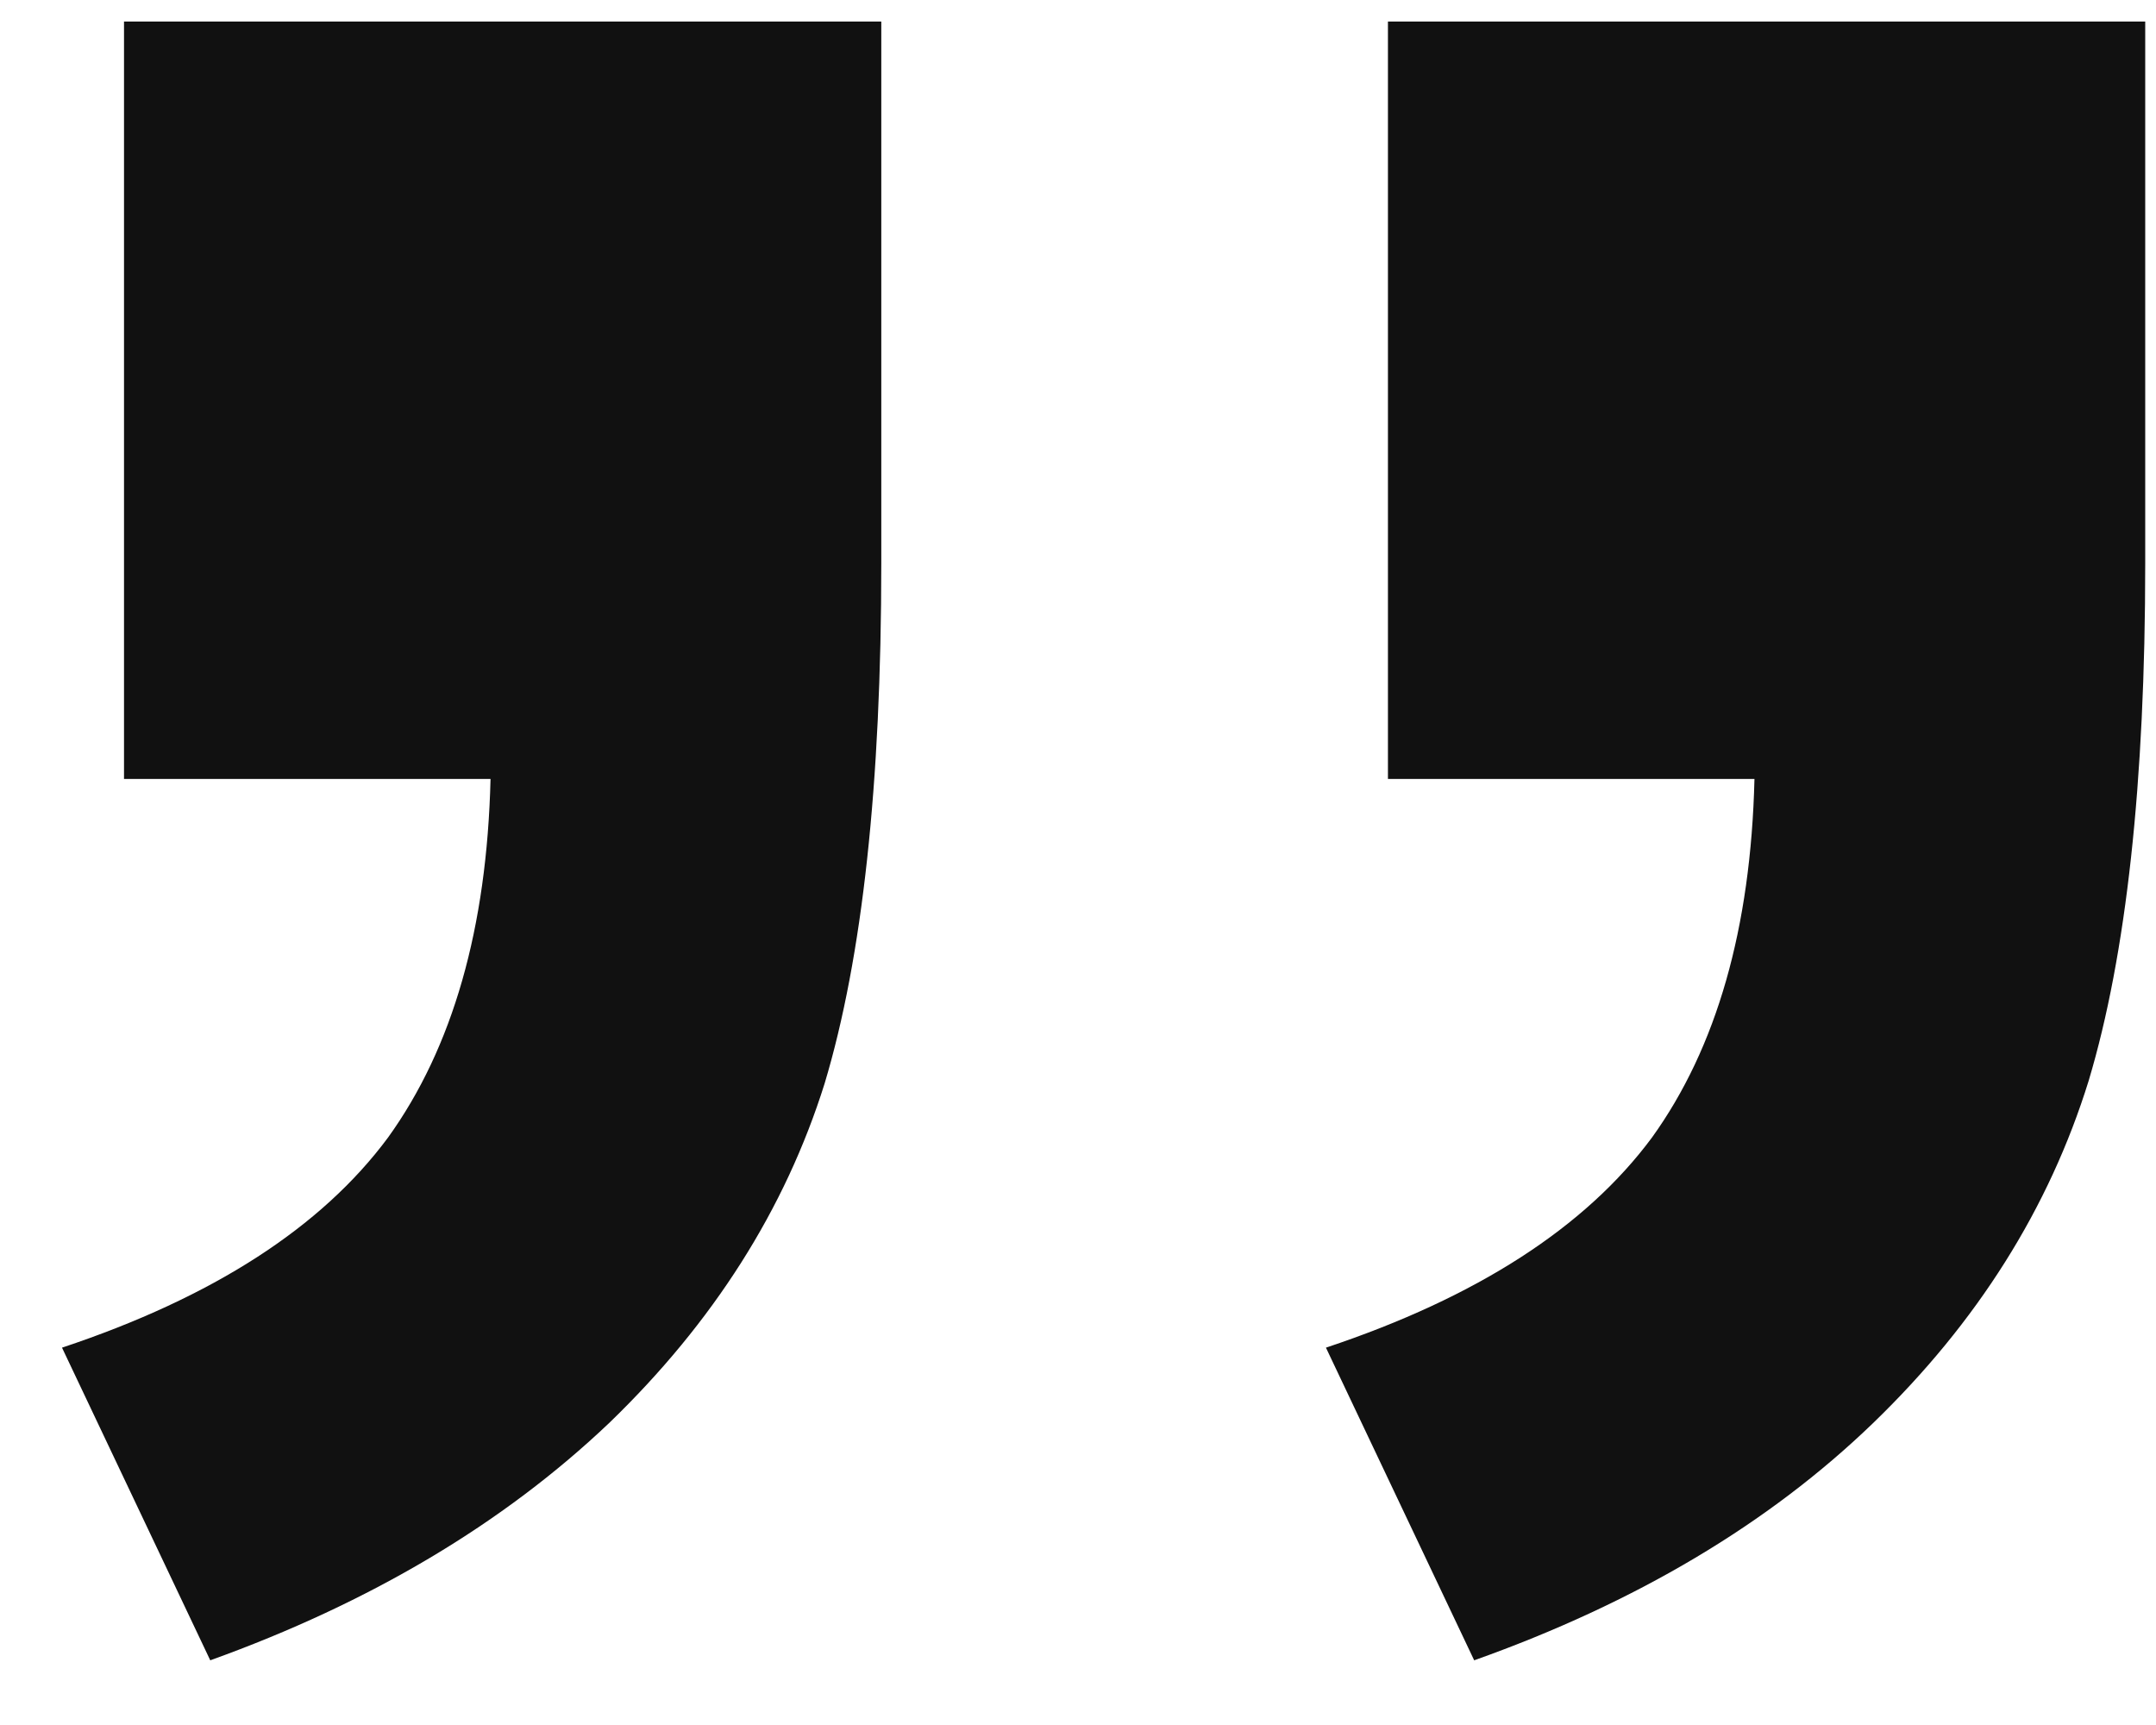 <svg xmlns="http://www.w3.org/2000/svg" viewBox="0 0 25 20" height="20" width="25"><g xmlns="http://www.w3.org/2000/svg" transform="matrix(-1 0 0 -1 25 20)"><path d="M8.906 19.75H0.125V13.469C0.125 10.927 0.344 8.927 0.781 7.469C1.24 5.99 2.073 4.667 3.281 3.5C4.49 2.333 6.031 1.417 7.906 0.75L9.625 4.375C7.875 4.958 6.615 5.771 5.844 6.812C5.094 7.854 4.698 9.24 4.656 10.969H8.906V19.75ZM23.562 19.75H14.781V13.469C14.781 10.906 15 8.896 15.438 7.438C15.896 5.979 16.729 4.667 17.938 3.5C19.167 2.333 20.708 1.417 22.562 0.75L24.281 4.375C22.531 4.958 21.271 5.771 20.5 6.812C19.75 7.854 19.354 9.24 19.312 10.969H23.562V19.75Z" fill="#111111" /></g></svg>